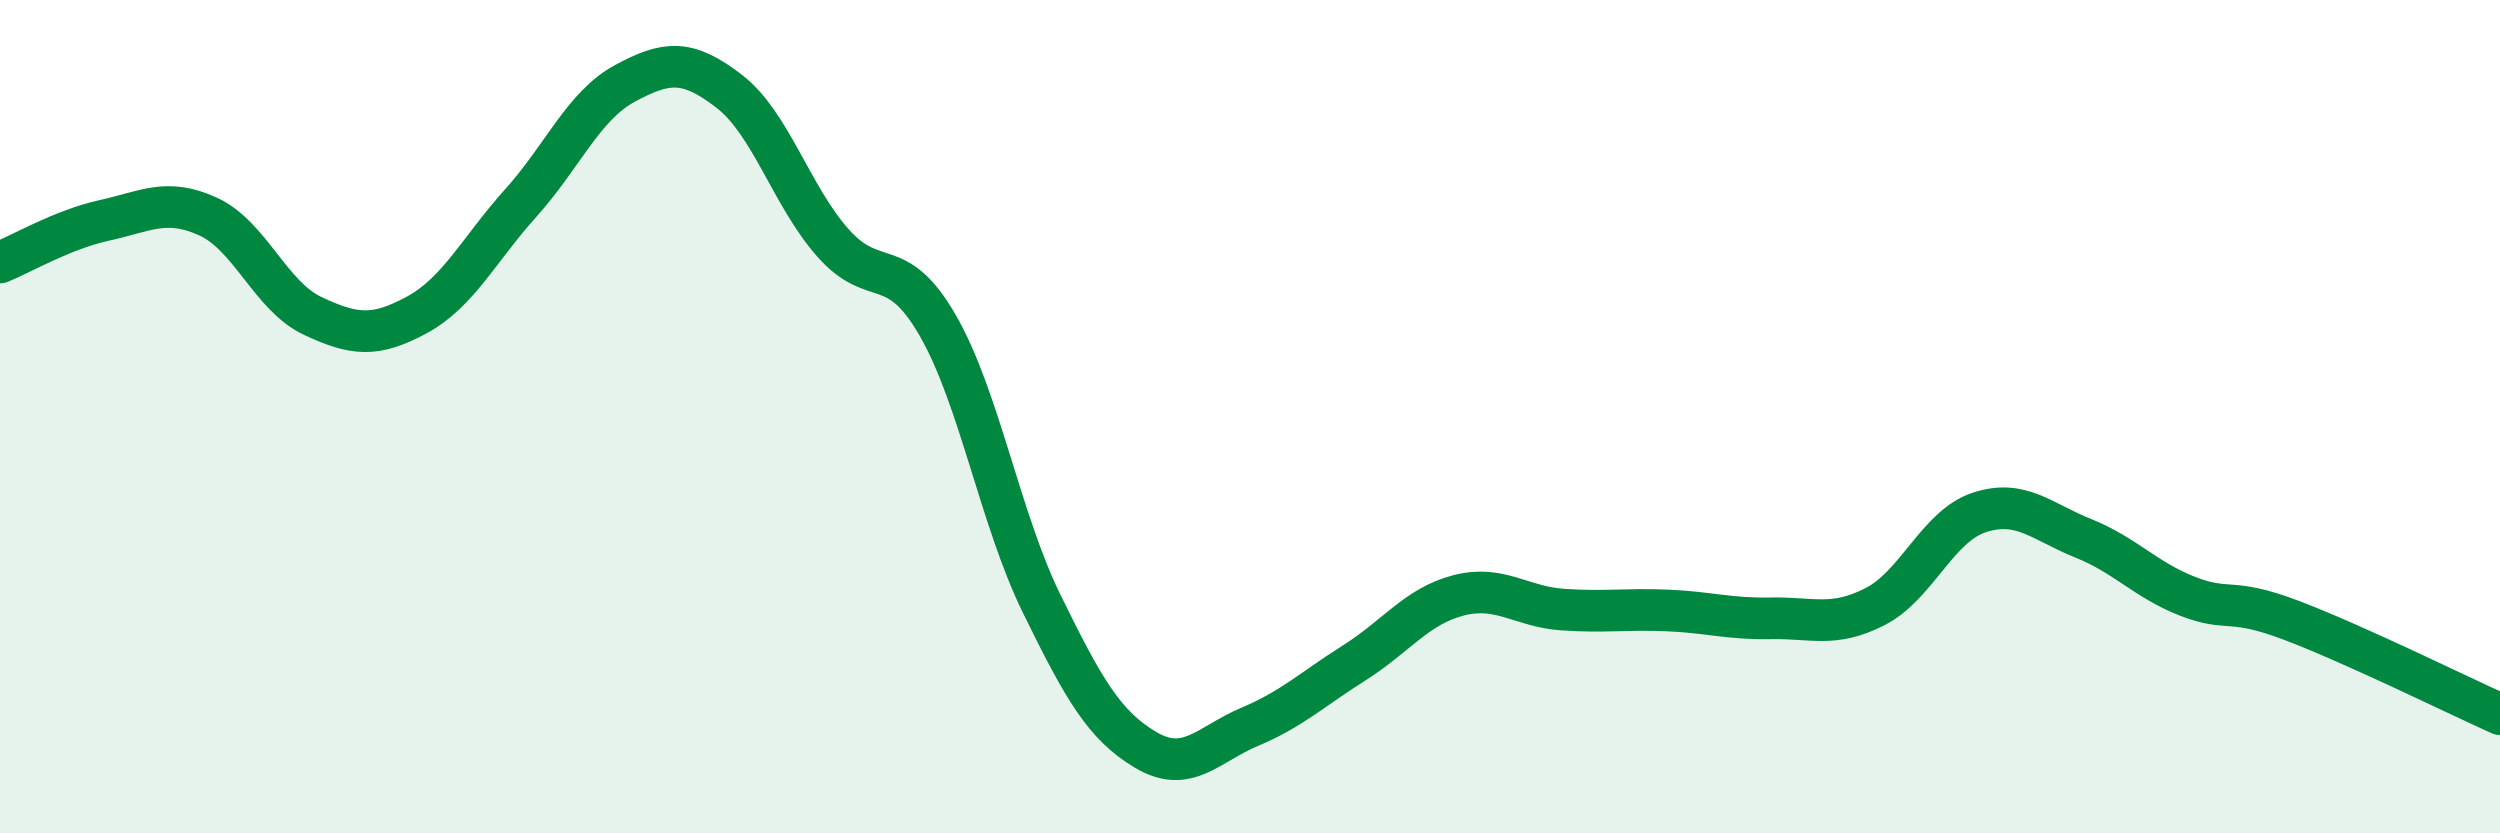 
    <svg width="60" height="20" viewBox="0 0 60 20" xmlns="http://www.w3.org/2000/svg">
      <path
        d="M 0,6.3 C 0.5,6.1 1.5,5.51 2.5,5.29 C 3.5,5.07 4,4.74 5,5.2 C 6,5.66 6.5,7.11 7.5,7.58 C 8.5,8.05 9,8.1 10,7.56 C 11,7.02 11.5,5.98 12.5,4.87 C 13.5,3.76 14,2.54 15,2 C 16,1.46 16.5,1.42 17.5,2.19 C 18.5,2.96 19,4.72 20,5.84 C 21,6.96 21.5,6.07 22.5,7.8 C 23.5,9.53 24,12.45 25,14.49 C 26,16.53 26.5,17.41 27.5,18 C 28.5,18.59 29,17.86 30,17.44 C 31,17.02 31.5,16.54 32.5,15.91 C 33.5,15.28 34,14.55 35,14.29 C 36,14.03 36.5,14.56 37.5,14.63 C 38.5,14.7 39,14.61 40,14.65 C 41,14.69 41.5,14.86 42.5,14.84 C 43.5,14.82 44,15.07 45,14.56 C 46,14.05 46.5,12.63 47.5,12.3 C 48.5,11.97 49,12.52 50,12.92 C 51,13.32 51.5,13.92 52.5,14.31 C 53.5,14.7 53.5,14.32 55,14.89 C 56.5,15.46 59,16.69 60,17.14L60 20L0 20Z"
        fill="#008740"
        opacity="0.1"
        stroke-linecap="round"
        stroke-linejoin="round"
      />
      <path
        d="M 0,6.3 C 0.5,6.1 1.5,5.51 2.5,5.29 C 3.5,5.07 4,4.74 5,5.2 C 6,5.66 6.5,7.11 7.5,7.58 C 8.5,8.05 9,8.1 10,7.56 C 11,7.02 11.5,5.98 12.5,4.87 C 13.5,3.76 14,2.54 15,2 C 16,1.46 16.5,1.42 17.5,2.19 C 18.5,2.96 19,4.72 20,5.84 C 21,6.96 21.5,6.07 22.5,7.8 C 23.5,9.53 24,12.45 25,14.49 C 26,16.53 26.5,17.41 27.5,18 C 28.5,18.59 29,17.86 30,17.44 C 31,17.02 31.5,16.54 32.5,15.91 C 33.5,15.28 34,14.55 35,14.29 C 36,14.03 36.5,14.56 37.5,14.63 C 38.5,14.7 39,14.61 40,14.65 C 41,14.69 41.5,14.86 42.5,14.84 C 43.5,14.82 44,15.07 45,14.56 C 46,14.05 46.5,12.63 47.5,12.3 C 48.5,11.97 49,12.52 50,12.92 C 51,13.32 51.5,13.92 52.5,14.31 C 53.5,14.7 53.5,14.32 55,14.89 C 56.5,15.46 59,16.69 60,17.14"
        stroke="#008740"
        stroke-width="1"
        fill="none"
        stroke-linecap="round"
        stroke-linejoin="round"
      />
    </svg>
  